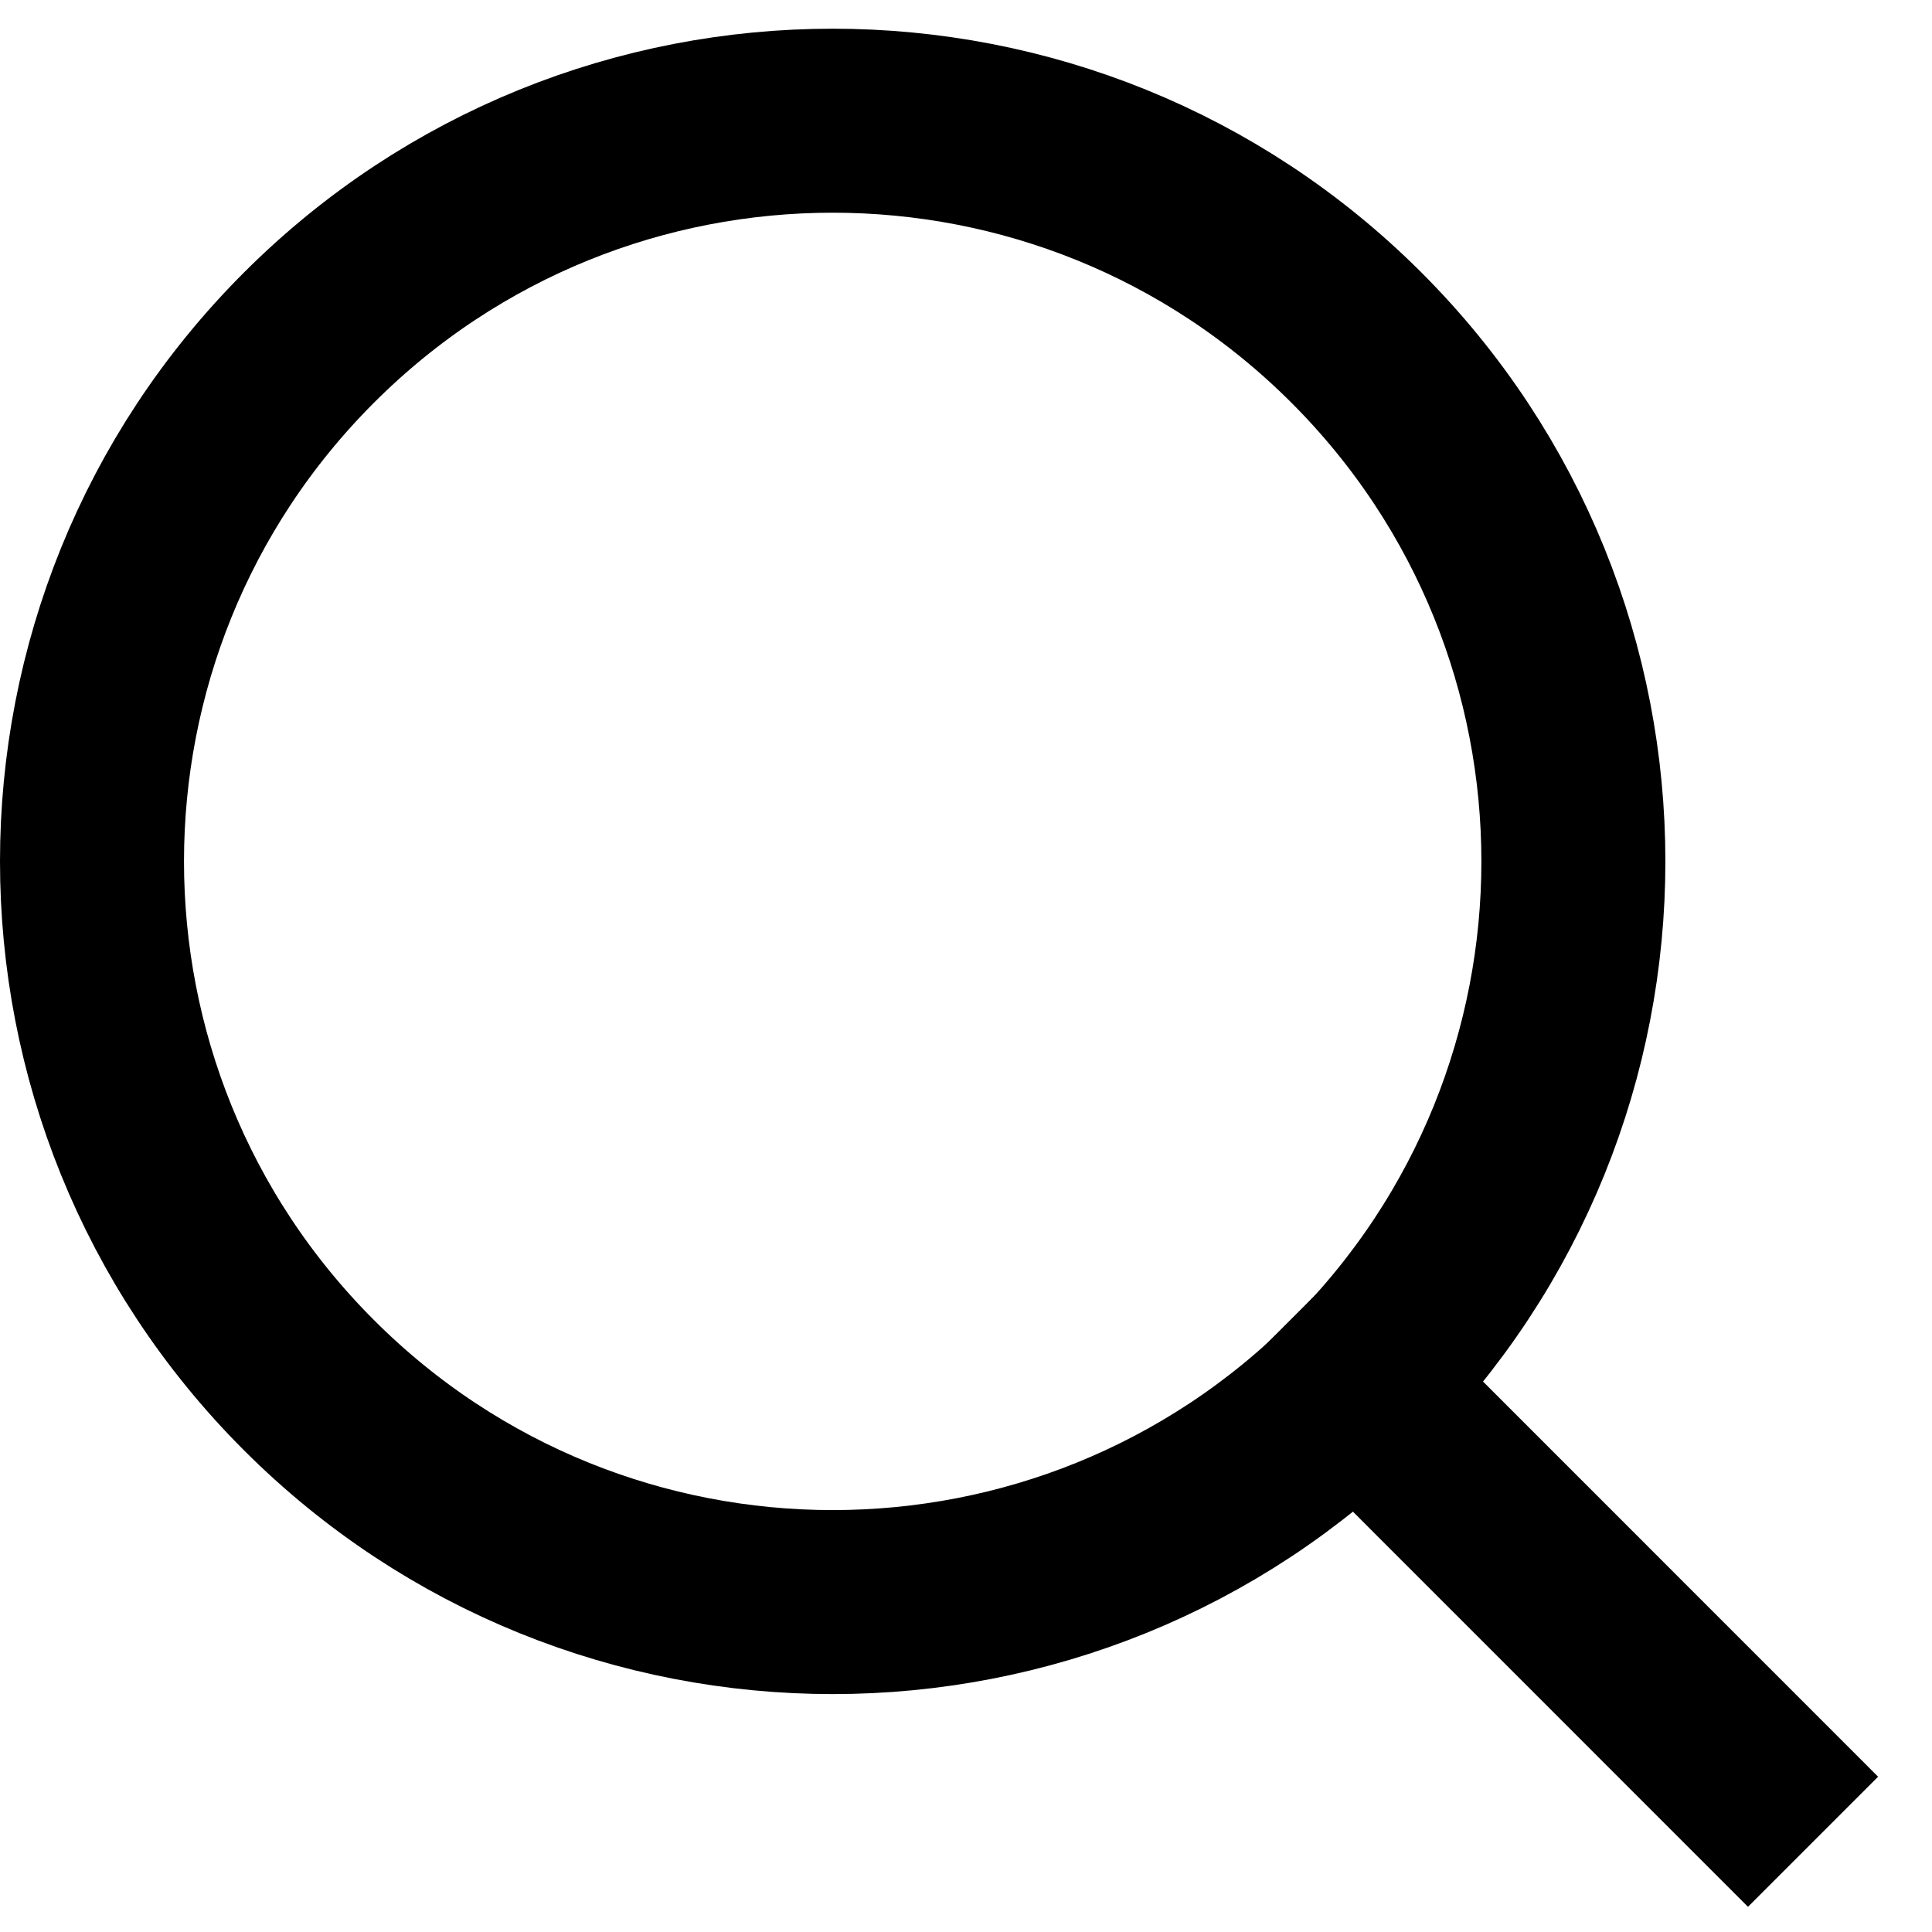<svg width="21" height="21" viewBox="0 0 21 21" fill="none" xmlns="http://www.w3.org/2000/svg">
<path d="M19 19.312L14.738 15.049" stroke="black" stroke-width="2" stroke-linecap="square"/>
<path fill-rule="evenodd" clip-rule="evenodd" d="M3.358 3.67C0.214 6.814 0.214 11.912 3.358 15.056C6.502 18.2 11.6 18.2 14.744 15.056C17.888 11.912 17.888 6.814 14.744 3.67C11.6 0.526 6.502 0.526 3.358 3.67Z" stroke="black" stroke-width="2"/>
</svg>
